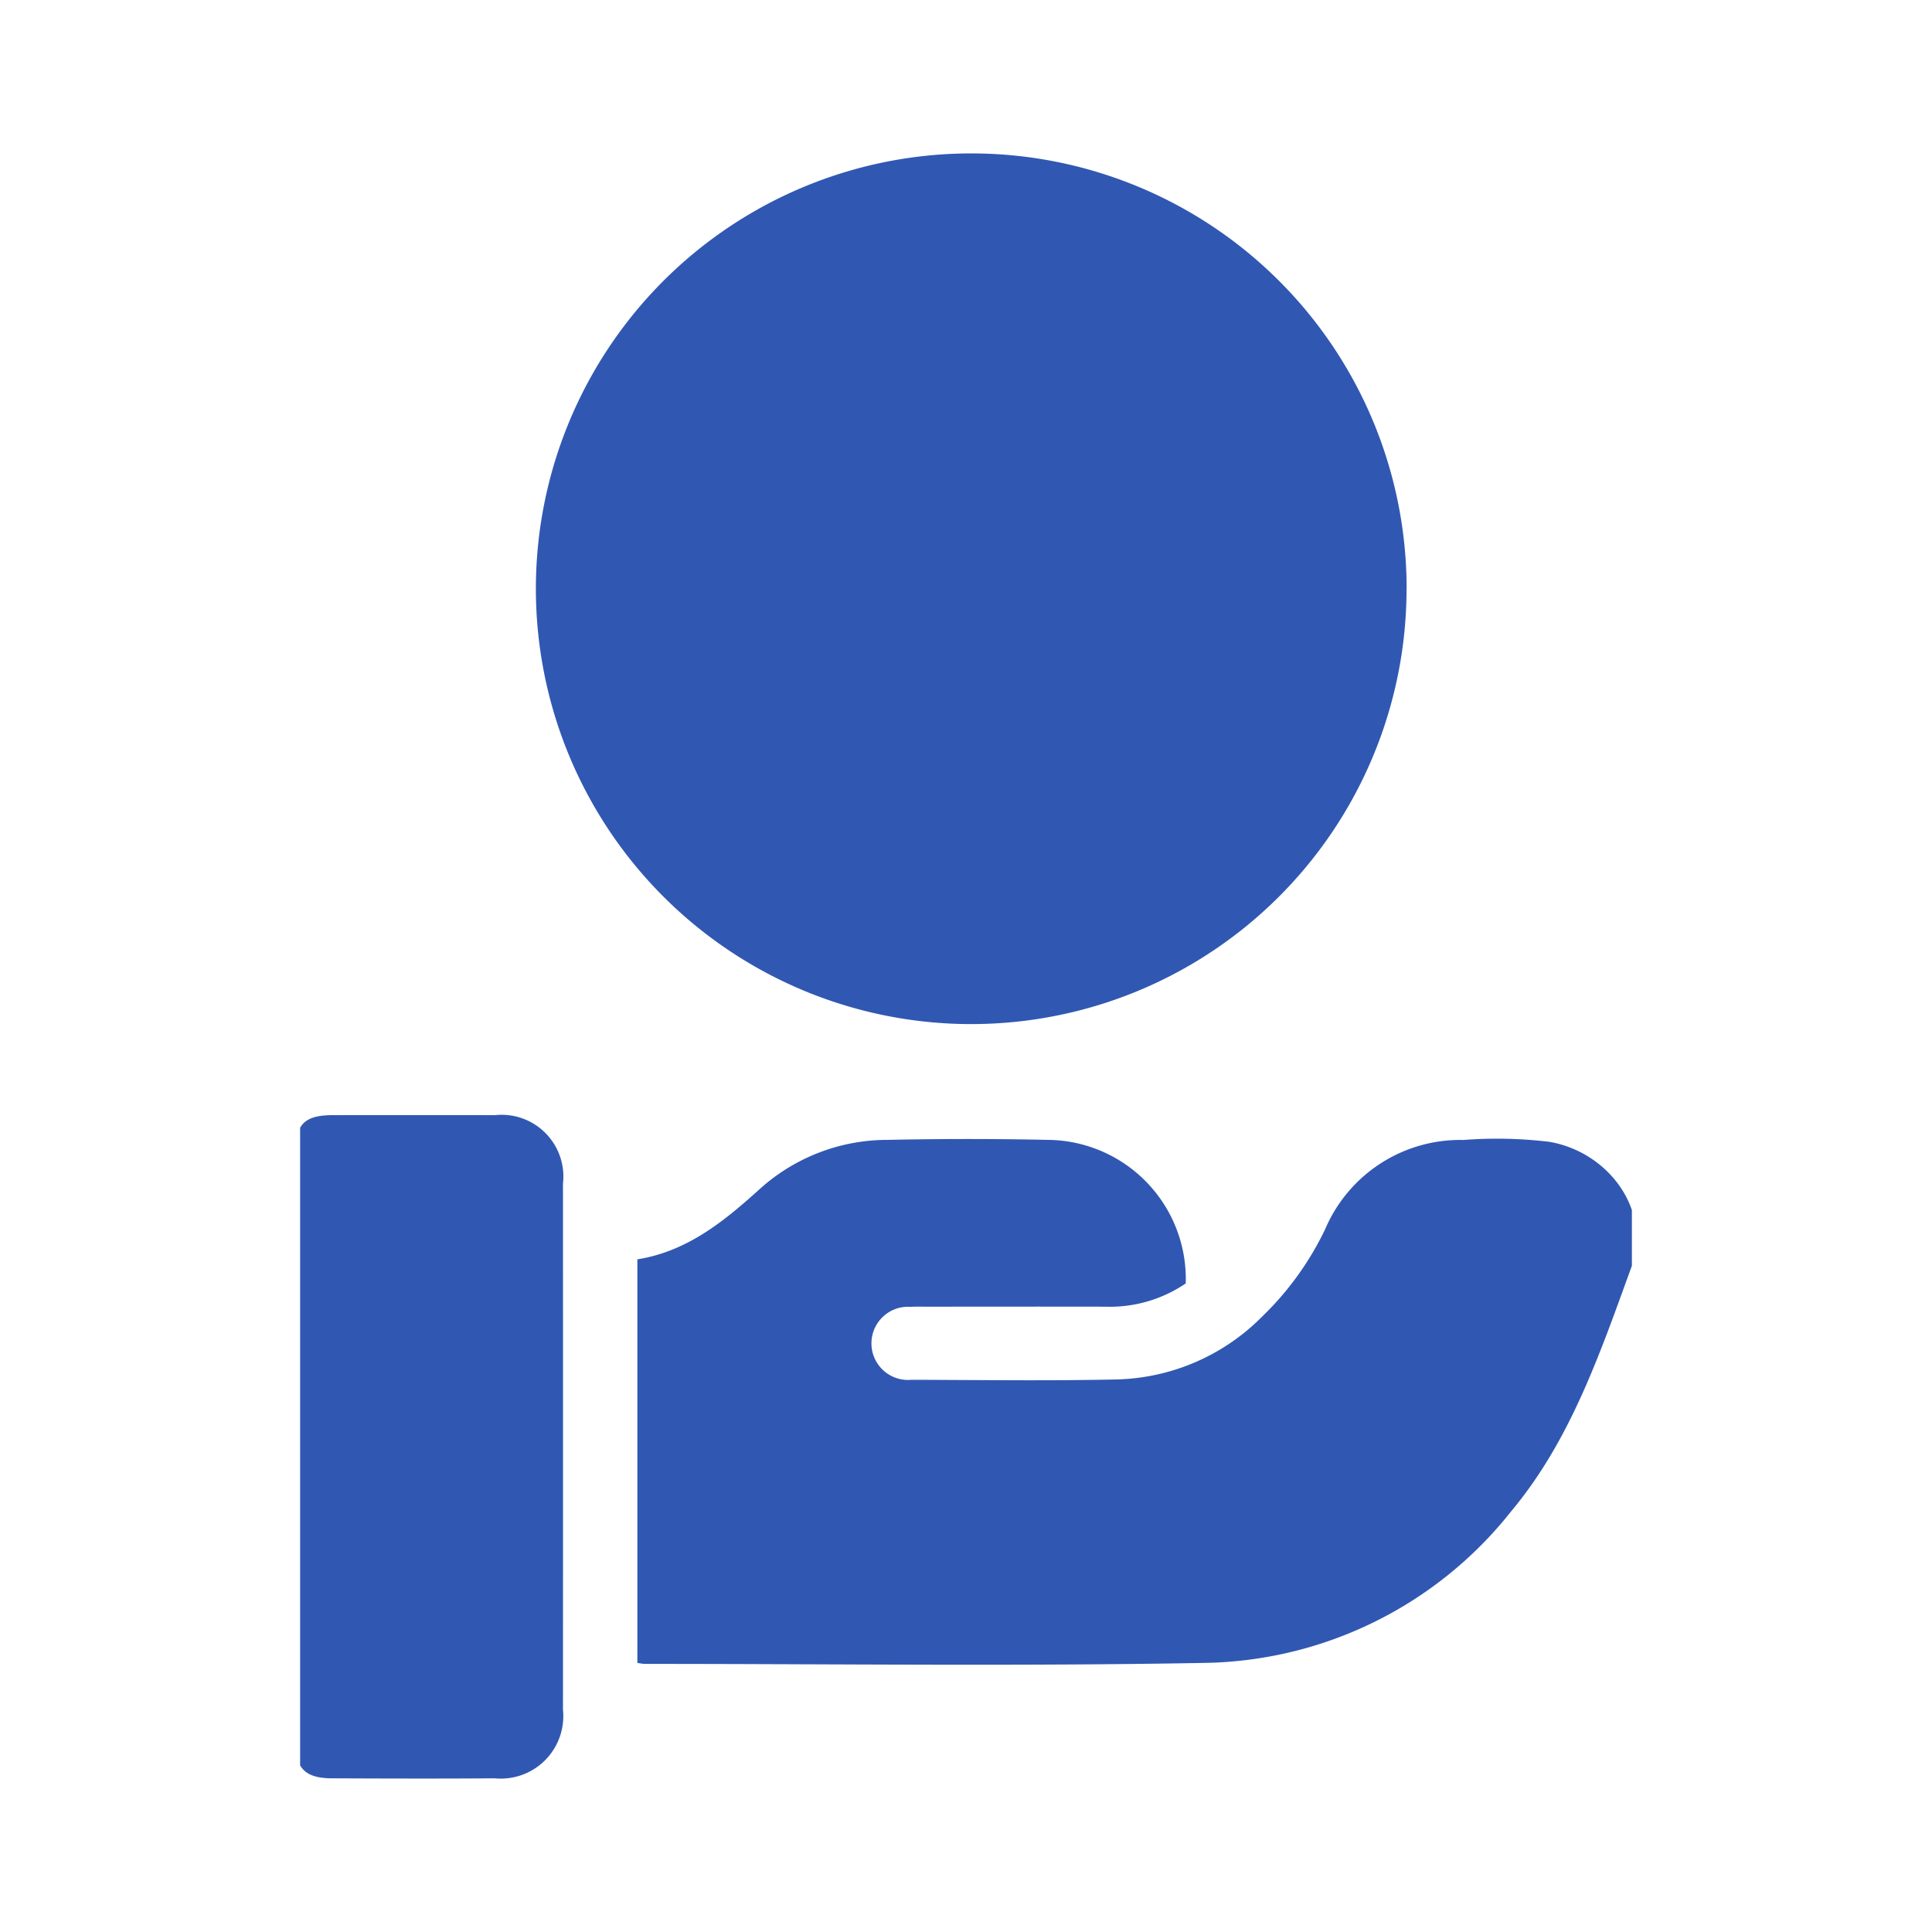 <svg xmlns="http://www.w3.org/2000/svg" xmlns:xlink="http://www.w3.org/1999/xlink" width="103" height="103" viewBox="0 0 103 103"><defs><clipPath id="a"><rect width="103" height="103" transform="translate(-3974 -13120)" fill="#fff"/></clipPath><clipPath id="b"><rect width="71" height="87" transform="translate(0.25 -0.179)" fill="none"/></clipPath></defs><g transform="translate(3974 13120)" clip-path="url(#a)"><g transform="translate(-3958.25 -13111.821)" clip-path="url(#b)"><path d="M131.234,23.232A23.209,23.209,0,1,1,108.1,0a23.209,23.209,0,0,1,23.138,23.232" transform="translate(-71.997 0)" fill="#3058b2"/><path d="M120.614,375.471V353.965c2.681-.429,4.648-2.049,6.59-3.808a10.171,10.171,0,0,1,6.782-2.562q4.242-.089,8.486,0a7.42,7.42,0,0,1,7.377,7.654,7.2,7.2,0,0,1-4.305,1.24c-3.19-.007-6.38,0-9.567,0-.271,0-.542-.008-.813.008a1.951,1.951,0,1,0,.07,3.889c3.611.01,7.224.059,10.834-.016a11.306,11.306,0,0,0,7.855-3.355,16.171,16.171,0,0,0,3.359-4.657,7.827,7.827,0,0,1,7.37-4.757,23.318,23.318,0,0,1,4.594.1c3.182.557,5.452,3.689,4.362,6.68-1.662,4.554-3.229,9.222-6.424,13.035a21.261,21.261,0,0,1-16.4,8.065c-9.927.181-19.861.051-29.792.052a3.418,3.418,0,0,1-.378-.055" transform="translate(-102.384 -295.005)" fill="#3058b2"/><path d="M0,356.837V341.228c0-1.516.483-2,1.986-2.005q4.33-.006,8.661,0a3.292,3.292,0,0,1,3.617,3.646q.005,14.027,0,28.055a3.331,3.331,0,0,1-3.634,3.655c-2.886.021-5.773.013-8.661,0-1.446,0-1.969-.526-1.969-1.955V356.837" transform="translate(0 -287.951)" fill="#3058b2"/></g></g></svg>